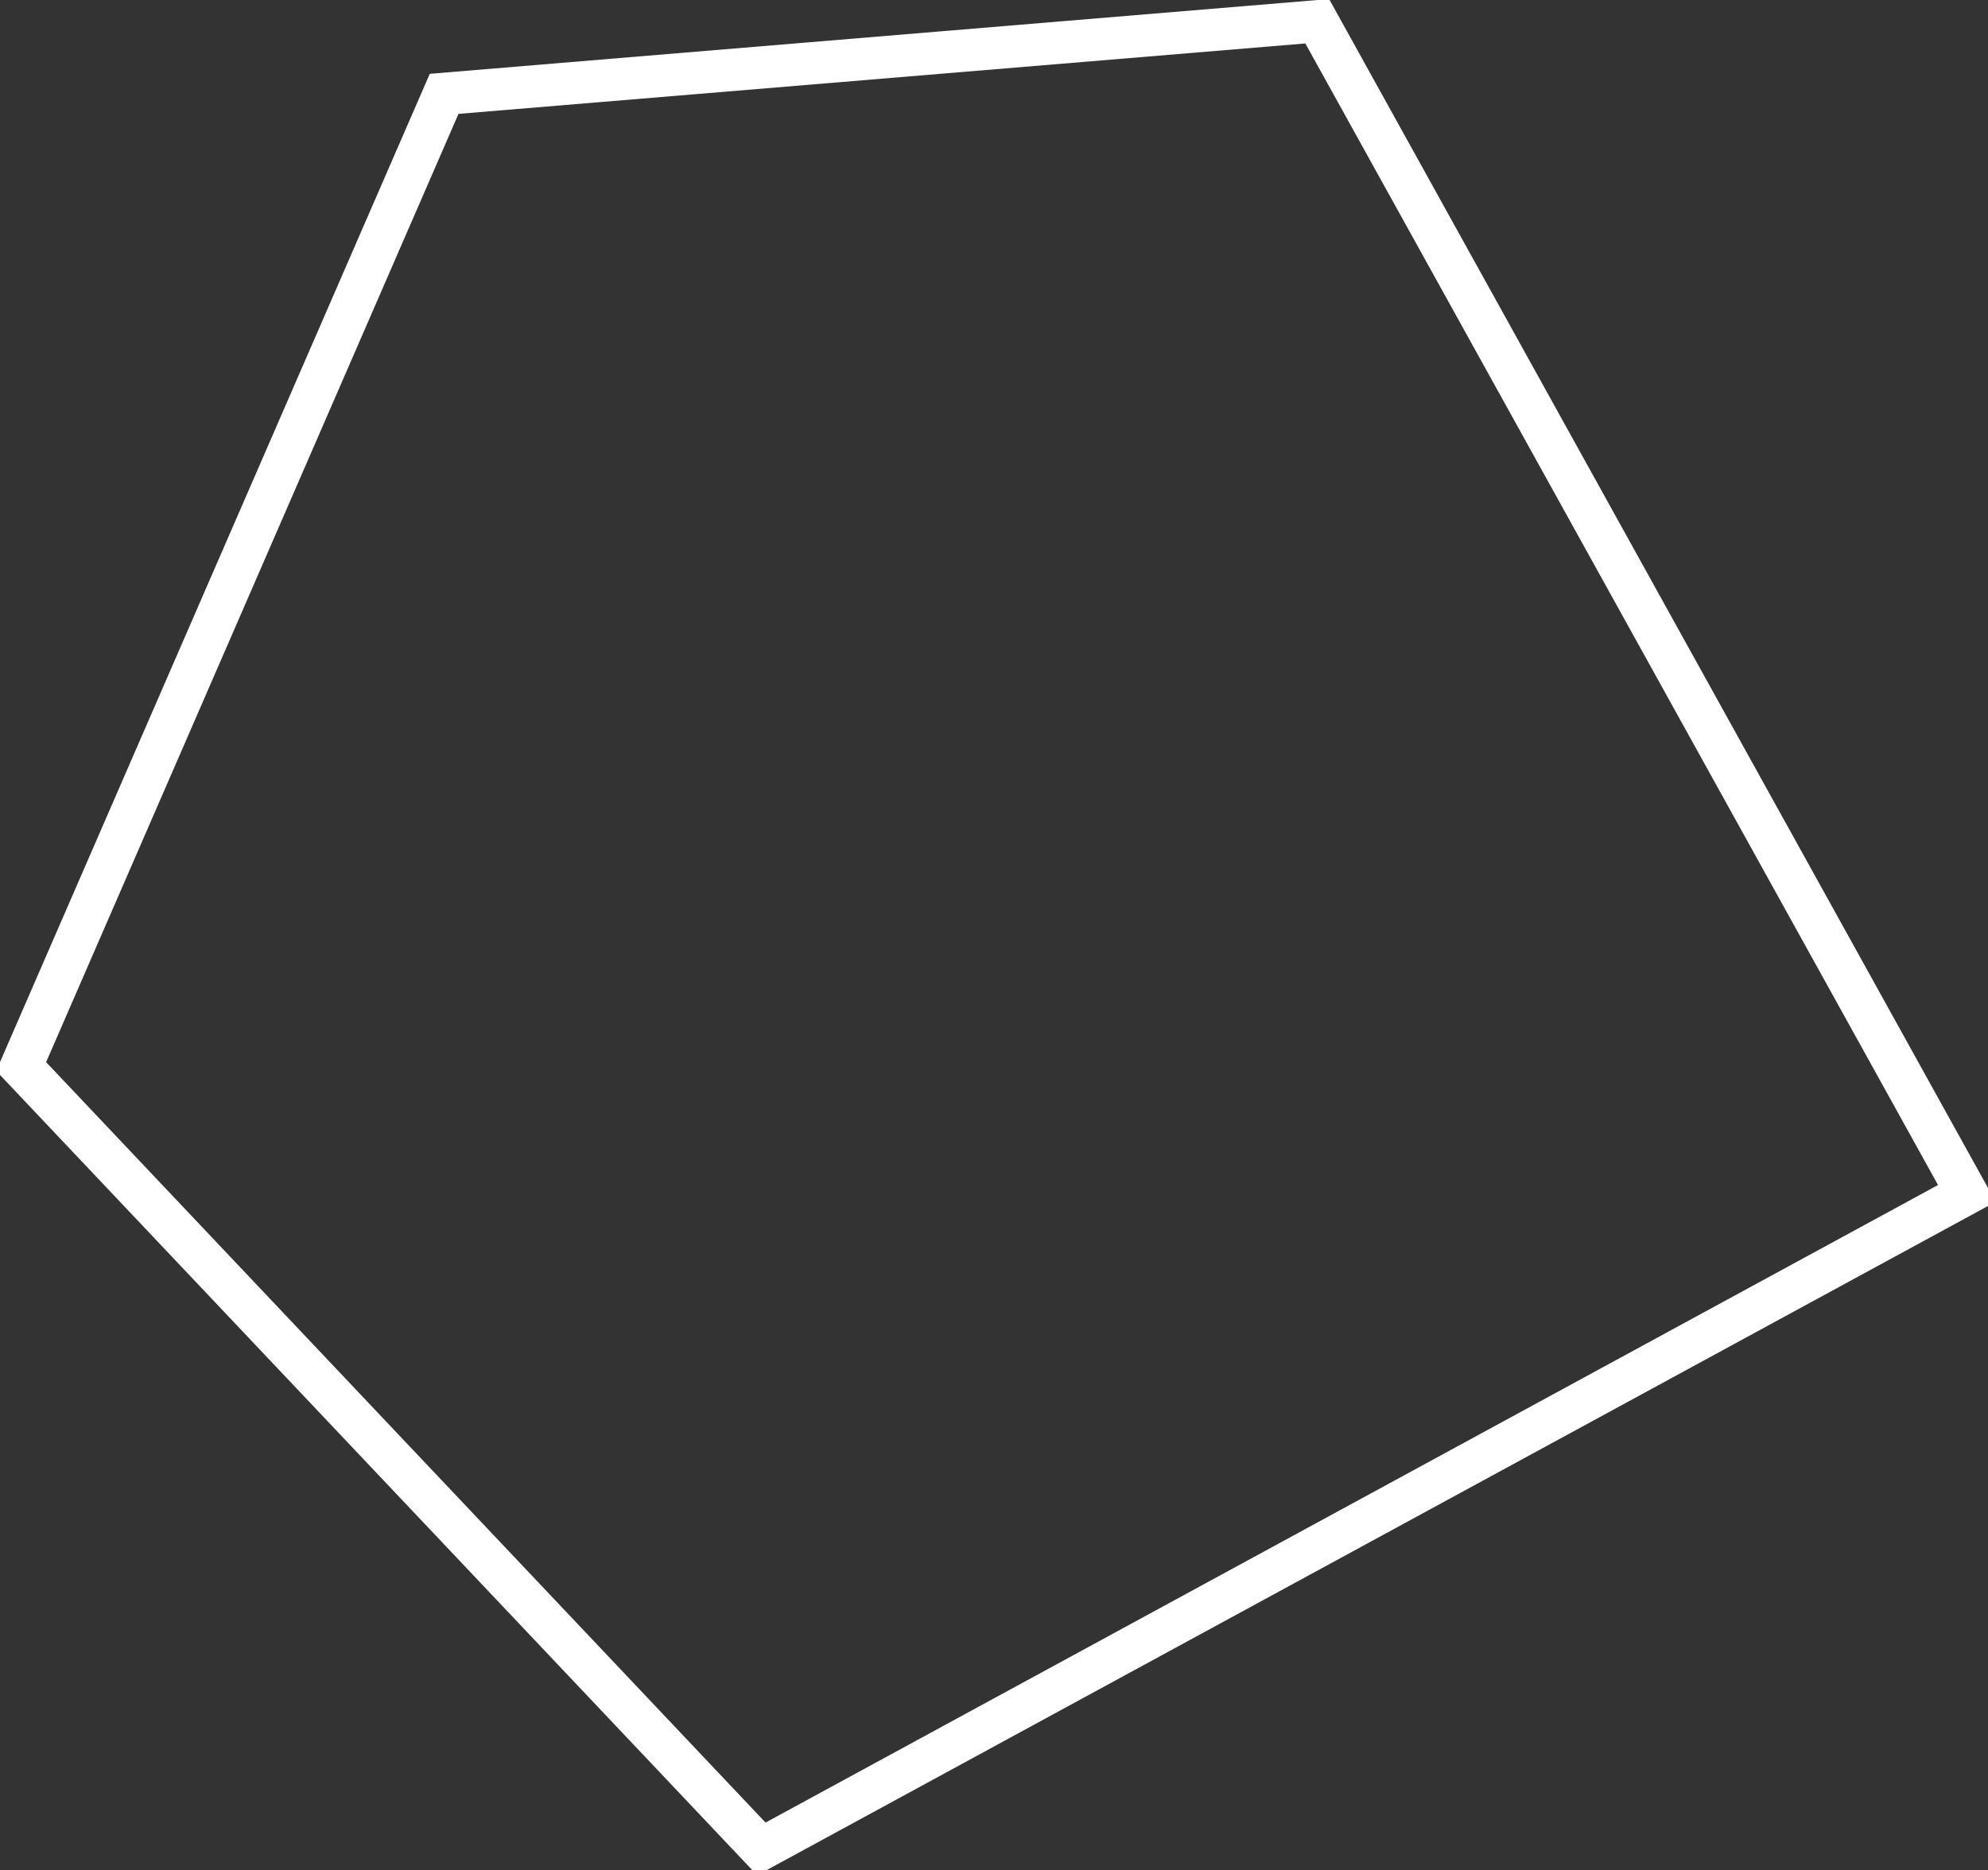 <svg xmlns="http://www.w3.org/2000/svg" width="94" height="88.438" viewBox="0 0 94 88.438">
  <rect x="0" y="0" width="94" height="88.438" fill="#333333" stroke="none"/>
  <defs>
    <style>
      .cls-1 {
        fill: none;
        stroke: #fff;
        stroke-width: 2px;
        fill-rule: evenodd;
      }
    </style>
  </defs>
  <path id="mv_icon03.svg" class="cls-1" d="M294,902l-35-37,20-46,41.283-3.433L351,871Z" transform="translate(-258 -814.562)"/>
</svg>
